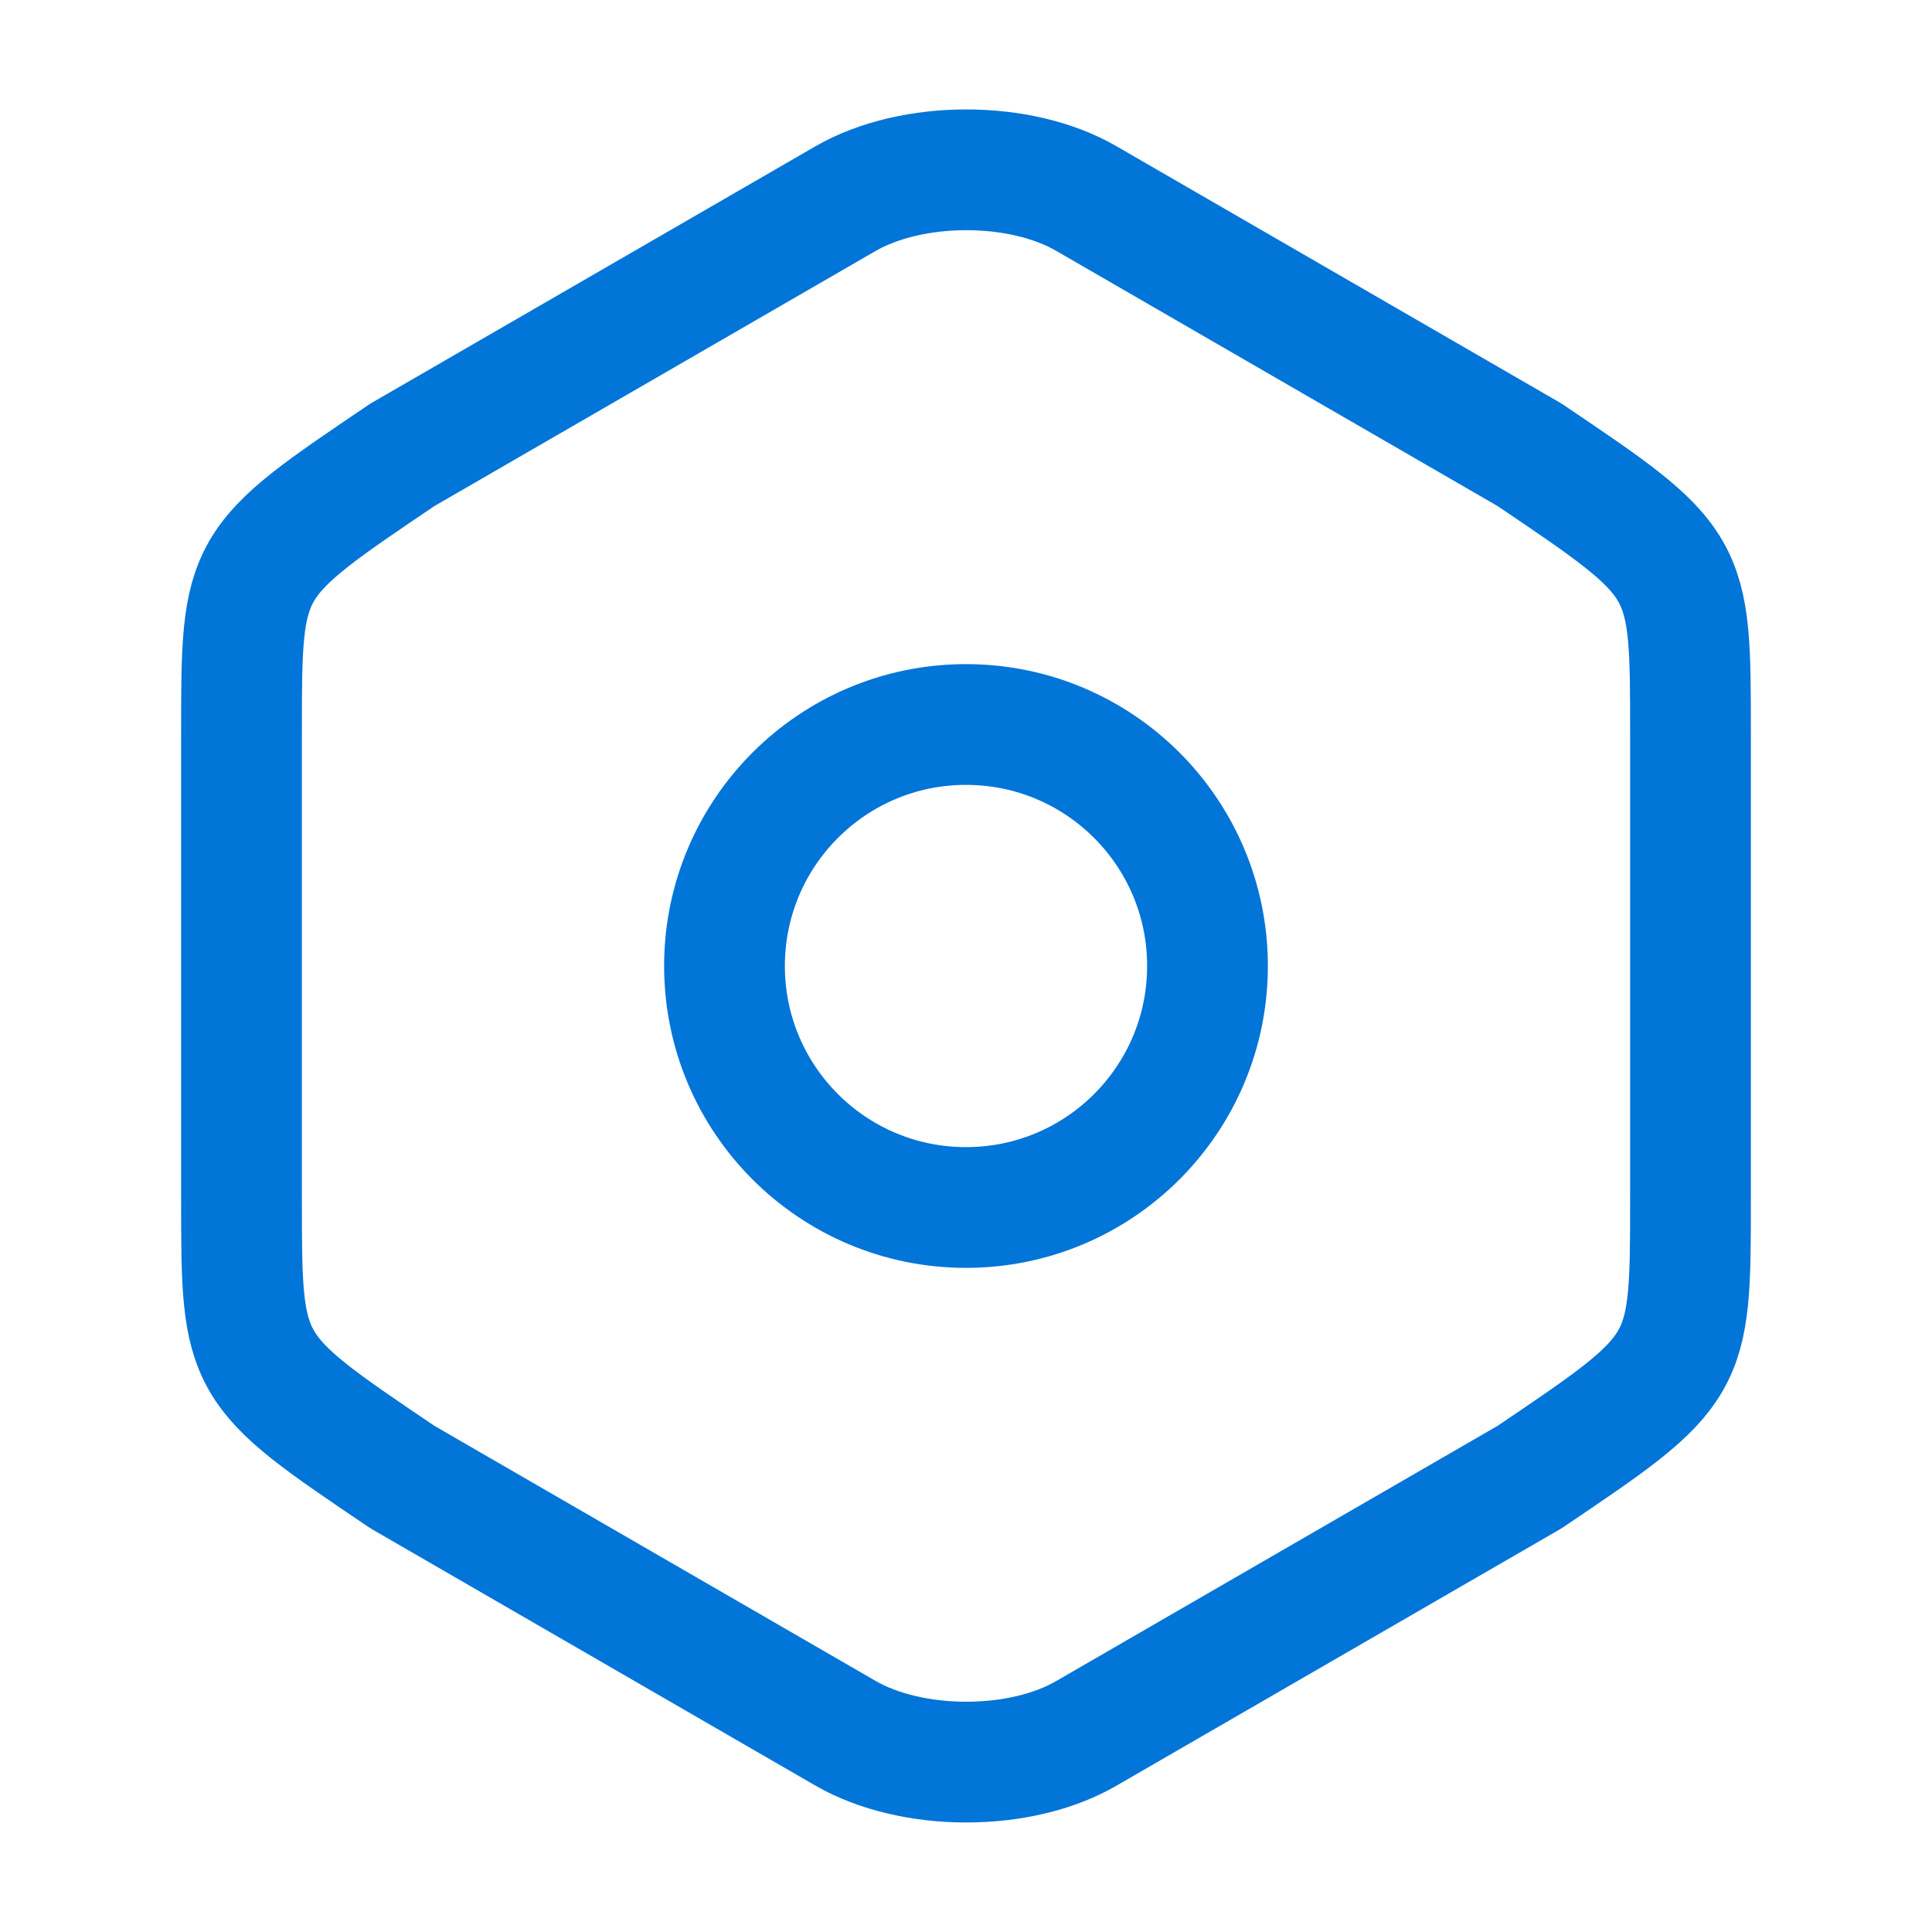 <svg width="100" height="100" viewBox="0 0 100 100" fill="none" xmlns="http://www.w3.org/2000/svg">
<path d="M12.5 37.956V61.997C12.5 70.831 12.5 70.831 20.833 76.456L43.75 89.706C47.208 91.706 52.833 91.706 56.25 89.706L79.167 76.456C87.5 70.831 87.5 70.831 87.5 62.039V37.956C87.5 29.164 87.5 29.164 79.167 23.539L56.25 10.289C52.833 8.289 47.208 8.289 43.75 10.289L20.833 23.539C12.5 29.164 12.5 29.164 12.5 37.956Z" stroke="#0275D8" stroke-width="6.25" stroke-linecap="round" stroke-linejoin="round"/>
<path d="M50 62.5C56.904 62.5 62.5 56.904 62.5 50C62.5 43.096 56.904 37.5 50 37.5C43.096 37.5 37.5 43.096 37.5 50C37.5 56.904 43.096 62.5 50 62.5Z" stroke="#0275D8" stroke-width="6.25" stroke-linecap="round" stroke-linejoin="round"/>
</svg>
